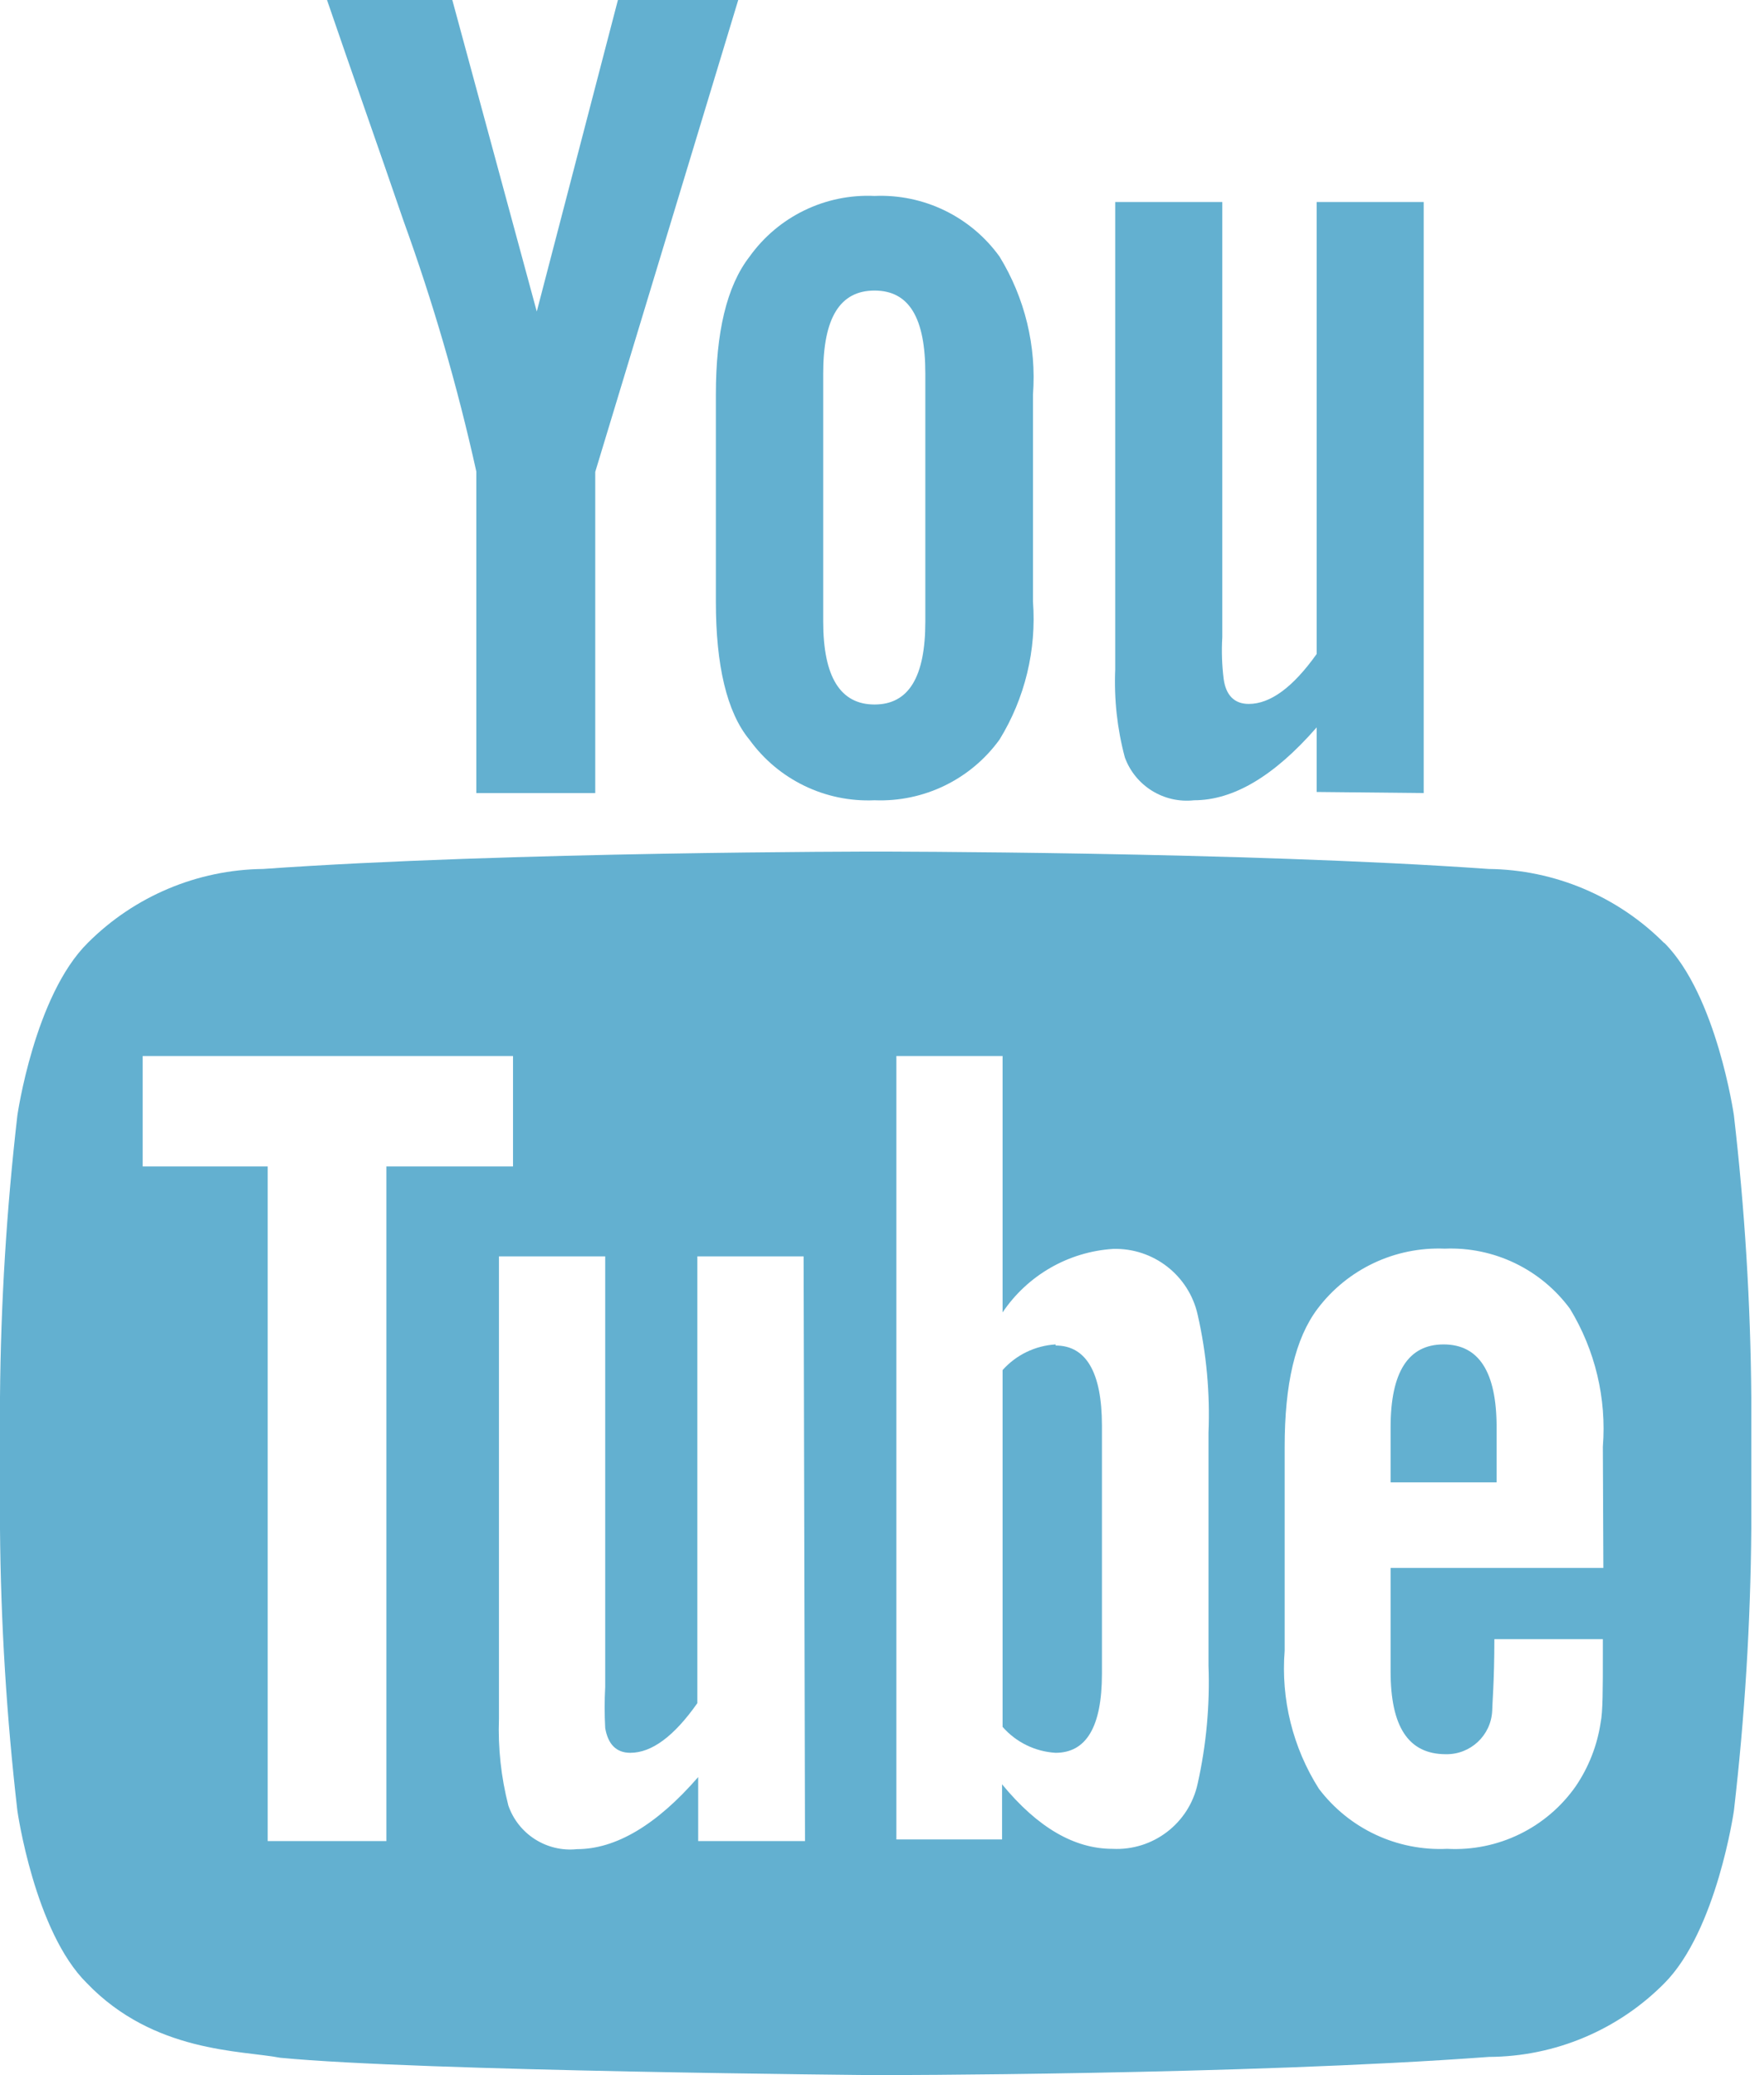 <?xml version="1.0" encoding="UTF-8"?>
<svg width="34px" height="40px" viewBox="0 0 34 40" version="1.1" xmlns="http://www.w3.org/2000/svg" xmlns:xlink="http://www.w3.org/1999/xlink">
    <title>Logo YouTube</title>
    <g id="Symbols" stroke="none" stroke-width="1" fill="none" fill-rule="evenodd">
        <g id="Pie-de-Página" transform="translate(-975, -386)" fill="#63B0D0" fill-rule="nonzero">
            <g id="Redes-sociales" transform="translate(780, 386)">
                <g id="Group" transform="translate(192, 0)">
                    <g id="Logo-YouTube" transform="translate(3, 0)">
                        <path d="M20.346,25.915 C19.953,25.939 19.586,26.116 19.324,26.41 L19.324,33.287 C19.584,33.584 19.952,33.764 20.346,33.787 C20.936,33.787 21.239,33.287 21.239,32.266 L21.239,27.479 C21.239,26.457 20.936,25.936 20.346,25.936 L20.346,25.915 Z" id="Shape"></path>
                        <path d="M27.824,25.915 C27.144,25.915 26.803,26.447 26.803,27.511 L26.803,28.574 L28.846,28.574 L28.846,27.511 C28.846,26.447 28.505,25.915 27.824,25.915 Z" id="Shape"></path>
                        <path d="M32.074,18.176 C31.177,17.276 29.962,16.764 28.691,16.75 C23.968,16.415 16.883,16.415 16.883,16.415 C16.883,16.415 9.798,16.415 5.074,16.75 C3.804,16.764 2.589,17.276 1.691,18.176 C0.665,19.191 0.335,21.5 0.335,21.5 C0.127,23.303 0.015,25.116 0,26.931 L0,29.473 C0.015,31.288 0.127,33.101 0.335,34.904 C0.335,34.904 0.665,37.234 1.676,38.229 C2.963,39.569 4.649,39.521 5.399,39.665 C8.106,39.926 16.883,40 16.883,40 C16.883,40 23.973,40 28.697,39.649 C29.968,39.644 31.185,39.133 32.08,38.229 C33.09,37.213 33.42,34.904 33.42,34.904 C33.629,33.101 33.741,31.288 33.755,29.473 L33.755,26.931 C33.741,25.116 33.629,23.303 33.42,21.5 C33.42,21.5 33.09,19.191 32.08,18.176 L32.074,18.176 Z M7.447,35.489 L5.16,35.489 L5.16,22.484 L2.75,22.484 L2.75,20.356 L9.888,20.356 L9.888,22.484 L7.447,22.484 L7.447,35.489 Z M15.516,35.489 L13.457,35.489 L13.457,34.255 C12.649,35.186 11.862,35.644 11.122,35.644 C10.539,35.706 9.99,35.357 9.798,34.803 C9.658,34.256 9.597,33.692 9.617,33.128 L9.617,24.218 L11.665,24.218 L11.665,32.516 C11.651,32.78 11.651,33.045 11.665,33.309 C11.718,33.622 11.878,33.787 12.149,33.787 C12.559,33.787 12.989,33.473 13.441,32.83 L13.441,24.218 L15.489,24.218 L15.516,35.489 Z M23.293,32.106 C23.321,32.869 23.251,33.633 23.085,34.378 C22.921,35.145 22.225,35.679 21.441,35.638 C20.713,35.638 20.005,35.234 19.314,34.394 L19.314,35.457 L17.277,35.457 L17.277,20.356 L19.324,20.356 L19.324,25.298 C19.806,24.582 20.592,24.13 21.452,24.074 C22.231,24.051 22.917,24.585 23.085,25.346 C23.254,26.09 23.324,26.854 23.293,27.617 L23.293,32.106 Z M30.904,30.223 L26.803,30.223 L26.803,32.218 C26.803,33.282 27.144,33.814 27.867,33.814 C28.342,33.823 28.738,33.453 28.761,32.979 C28.761,32.867 28.803,32.41 28.803,31.596 L30.894,31.596 L30.894,31.894 C30.894,32.548 30.894,33.005 30.851,33.207 C30.785,33.646 30.621,34.064 30.372,34.431 C29.81,35.234 28.873,35.691 27.894,35.638 C26.928,35.684 26.003,35.25 25.42,34.479 C24.918,33.687 24.687,32.754 24.761,31.819 L24.761,27.888 C24.761,26.681 24.963,25.803 25.394,25.229 C25.971,24.463 26.888,24.03 27.846,24.069 C28.793,24.03 29.699,24.465 30.261,25.229 C30.746,26.027 30.968,26.957 30.894,27.888 L30.904,30.223 Z" id="Shape"></path>
                        <path d="M11.473,15.287 L11.473,9.096 L14.229,0 L11.91,0 L10.346,6.005 L8.718,0 L6.303,0 C6.787,1.415 7.293,2.84 7.777,4.255 C8.349,5.835 8.818,7.45 9.181,9.09 L9.181,15.287 L11.473,15.287 Z" id="Shape"></path>
                        <path d="M16.856,15.426 C17.805,15.464 18.71,15.025 19.266,14.255 C19.755,13.459 19.98,12.528 19.91,11.596 L19.91,7.606 C19.98,6.674 19.754,5.744 19.266,4.947 C18.711,4.176 17.805,3.736 16.856,3.777 C15.907,3.733 15,4.173 14.447,4.947 C14.005,5.516 13.798,6.41 13.798,7.606 L13.798,11.601 C13.798,12.814 14.005,13.729 14.447,14.261 C15.003,15.03 15.908,15.468 16.856,15.426 Z M15.867,7.197 C15.867,6.133 16.186,5.601 16.856,5.601 C17.527,5.601 17.835,6.133 17.835,7.197 L17.835,11.984 C17.835,13.048 17.516,13.58 16.856,13.58 C16.197,13.58 15.867,13.048 15.867,11.984 L15.867,7.197 Z" id="Shape"></path>
                        <path d="M27.441,15.287 L27.441,3.894 L25.378,3.894 L25.378,12.606 C24.92,13.25 24.484,13.569 24.069,13.569 C23.793,13.569 23.628,13.404 23.585,13.085 C23.552,12.819 23.543,12.55 23.559,12.282 L23.559,3.894 L21.495,3.894 L21.495,12.904 C21.471,13.476 21.533,14.048 21.681,14.601 C21.883,15.151 22.434,15.491 23.016,15.426 C23.766,15.426 24.553,14.968 25.378,14.021 L25.378,15.266 L27.441,15.287 Z" id="Shape"></path>
                    </g>
                </g>
            </g>
        </g>
    </g>
</svg>